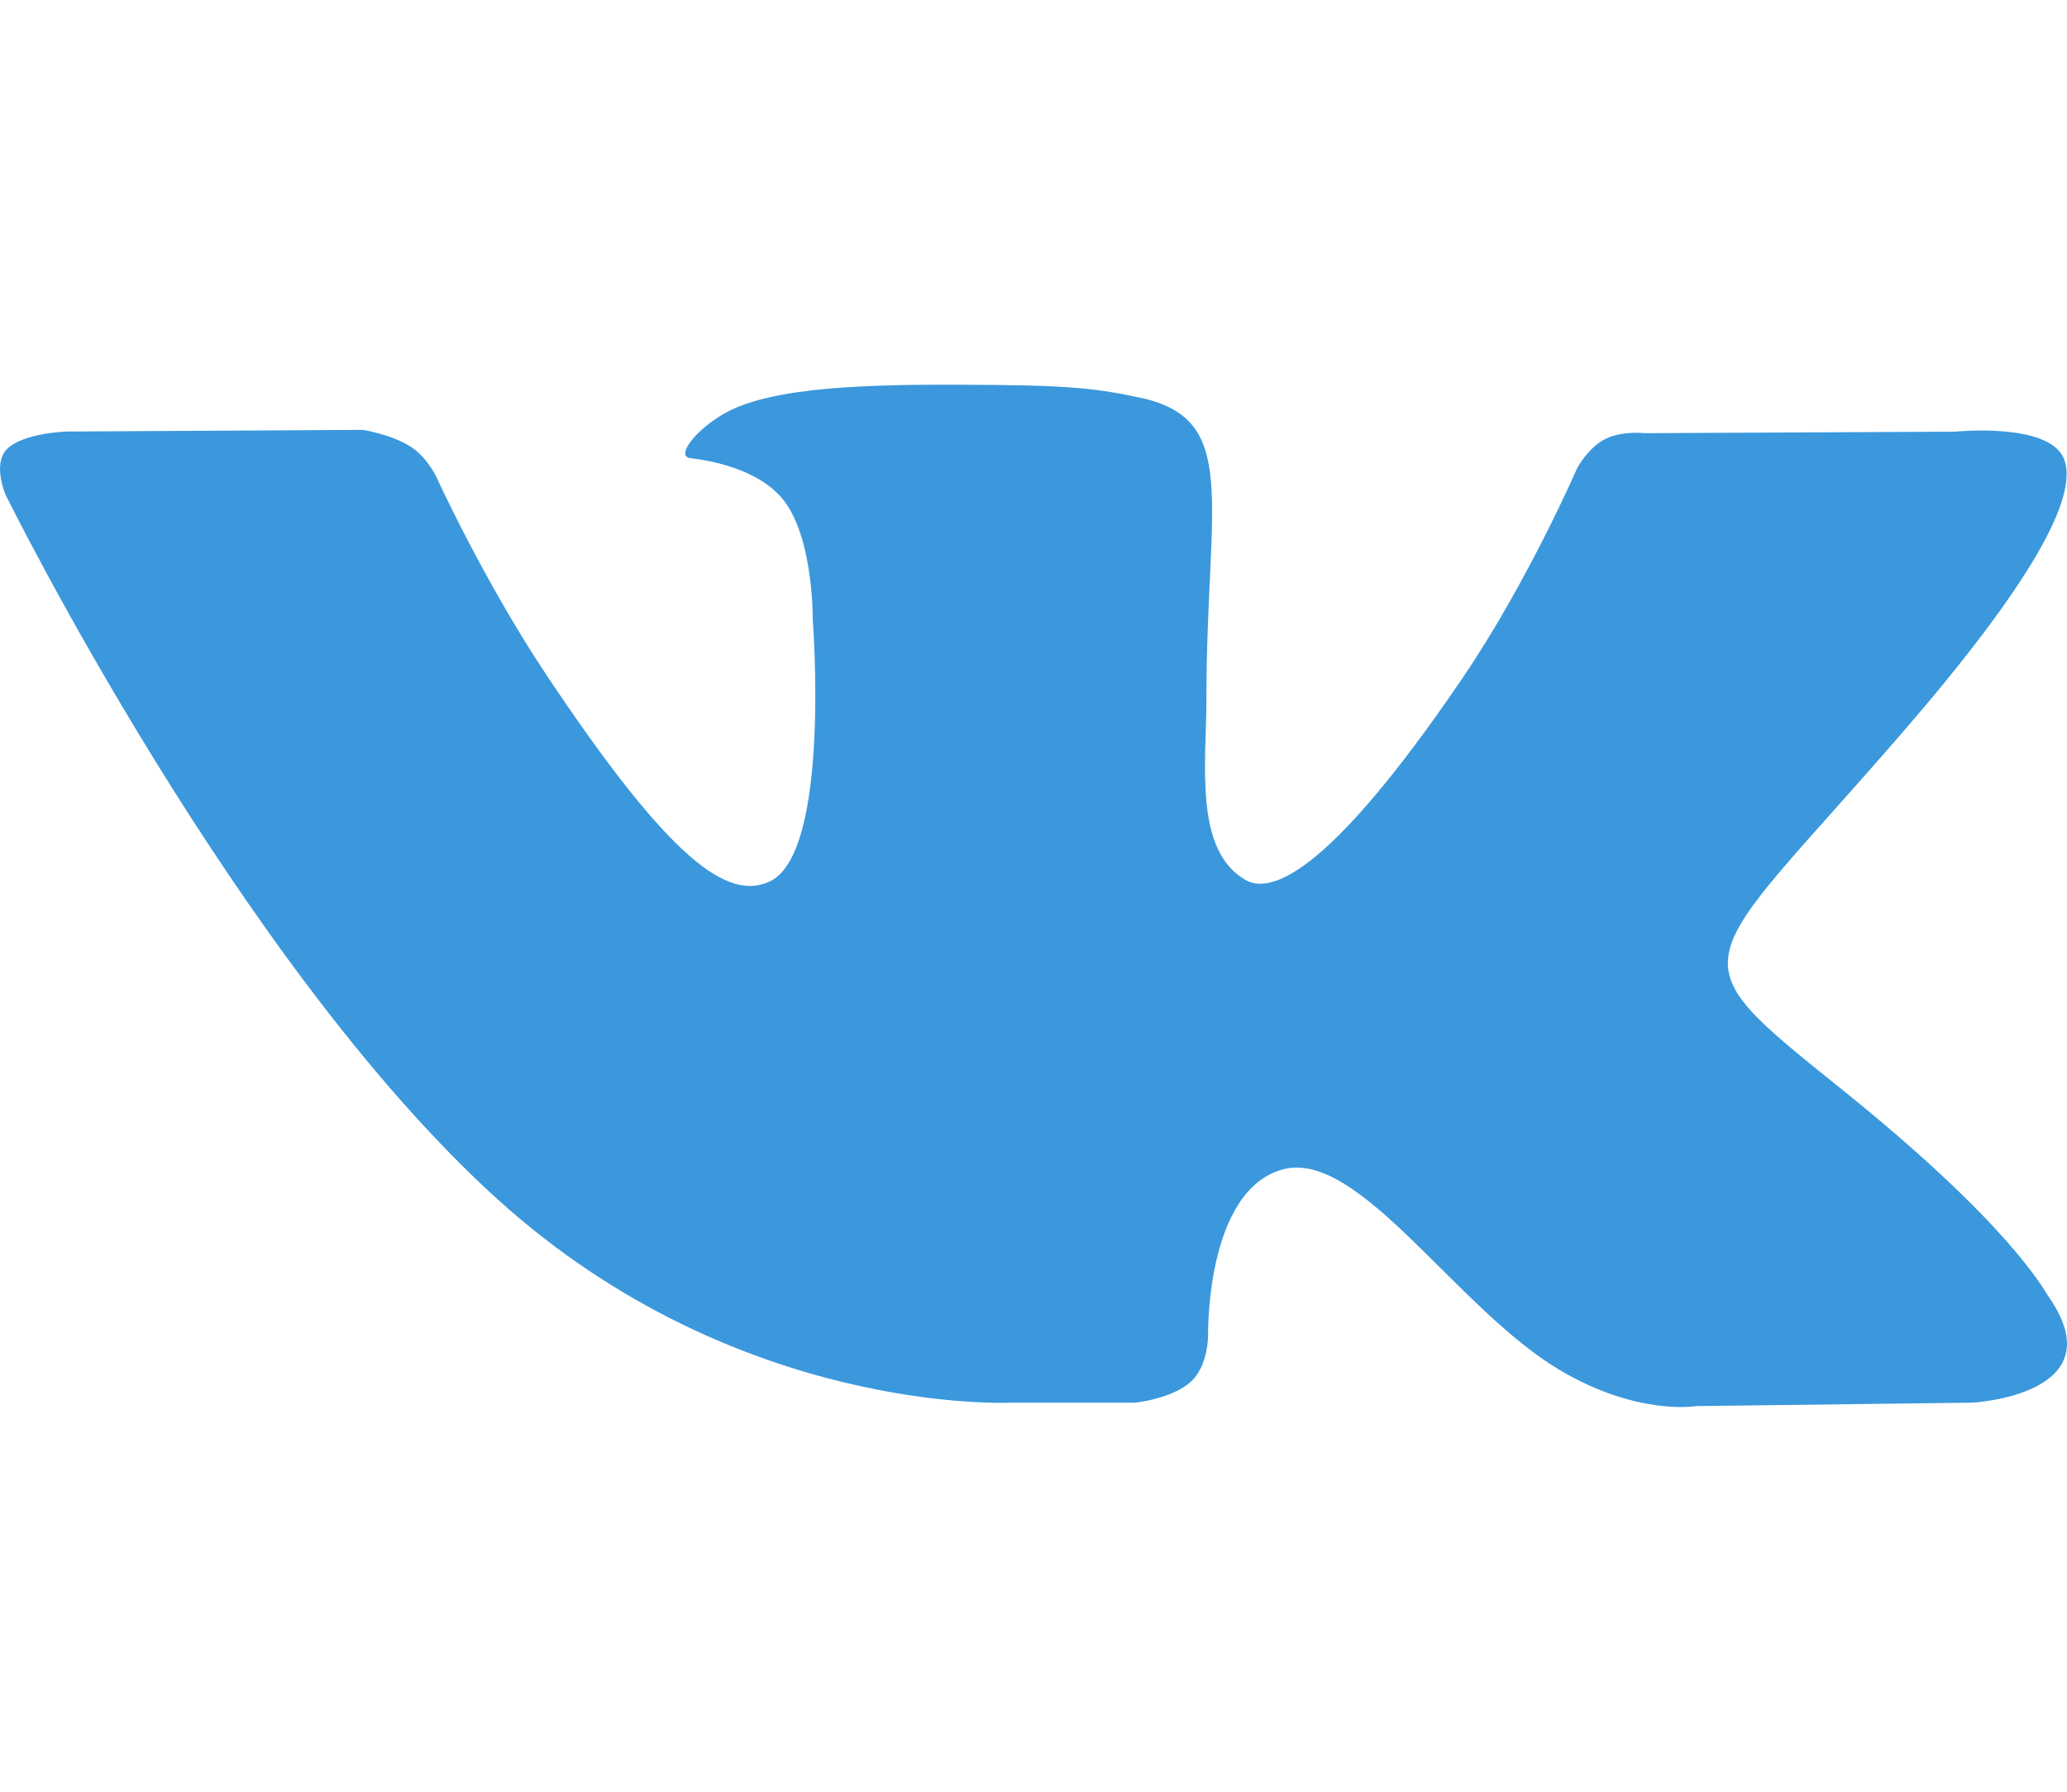 <svg width="15" height="13" viewBox="0 0 15 13" fill="none" xmlns="http://www.w3.org/2000/svg">
<g clip-path="url(#clip0)">
<path d="M7.34 10.177H8.236C8.236 10.177 8.507 10.151 8.645 10.022C8.772 9.903 8.767 9.681 8.767 9.681C8.767 9.681 8.75 8.638 9.308 8.485C9.859 8.334 10.566 9.492 11.315 9.938C11.881 10.276 12.311 10.202 12.311 10.202L14.315 10.177C14.315 10.177 15.363 10.121 14.866 9.407C14.826 9.348 14.577 8.879 13.377 7.913C12.12 6.903 12.289 7.067 13.802 5.319C14.724 4.255 15.092 3.604 14.977 3.327C14.867 3.062 14.189 3.132 14.189 3.132L11.935 3.143C11.935 3.143 11.769 3.123 11.644 3.188C11.523 3.251 11.445 3.397 11.445 3.397C11.445 3.397 11.088 4.221 10.612 4.922C9.607 6.4 9.205 6.478 9.041 6.386C8.66 6.172 8.755 5.526 8.755 5.068C8.755 3.635 9.006 3.038 8.267 2.884C8.021 2.833 7.841 2.798 7.214 2.793C6.409 2.785 5.728 2.795 5.342 2.958C5.086 3.067 4.888 3.31 5.009 3.324C5.158 3.341 5.495 3.403 5.674 3.614C5.906 3.886 5.898 4.499 5.898 4.499C5.898 4.499 6.031 6.185 5.587 6.395C5.282 6.539 4.865 6.245 3.97 4.904C3.511 4.217 3.165 3.457 3.165 3.457C3.165 3.457 3.098 3.316 2.979 3.24C2.834 3.149 2.632 3.119 2.632 3.119L0.489 3.131C0.489 3.131 0.167 3.139 0.049 3.26C-0.056 3.368 0.041 3.591 0.041 3.591C0.041 3.591 1.719 6.993 3.618 8.708C5.361 10.28 7.34 10.177 7.34 10.177Z" fill="#3B98DC"/>
</g>
<defs>
<clipPath id="clip0">
<rect width="15" height="13" fill="white"/>
</clipPath>
</defs>
</svg>
